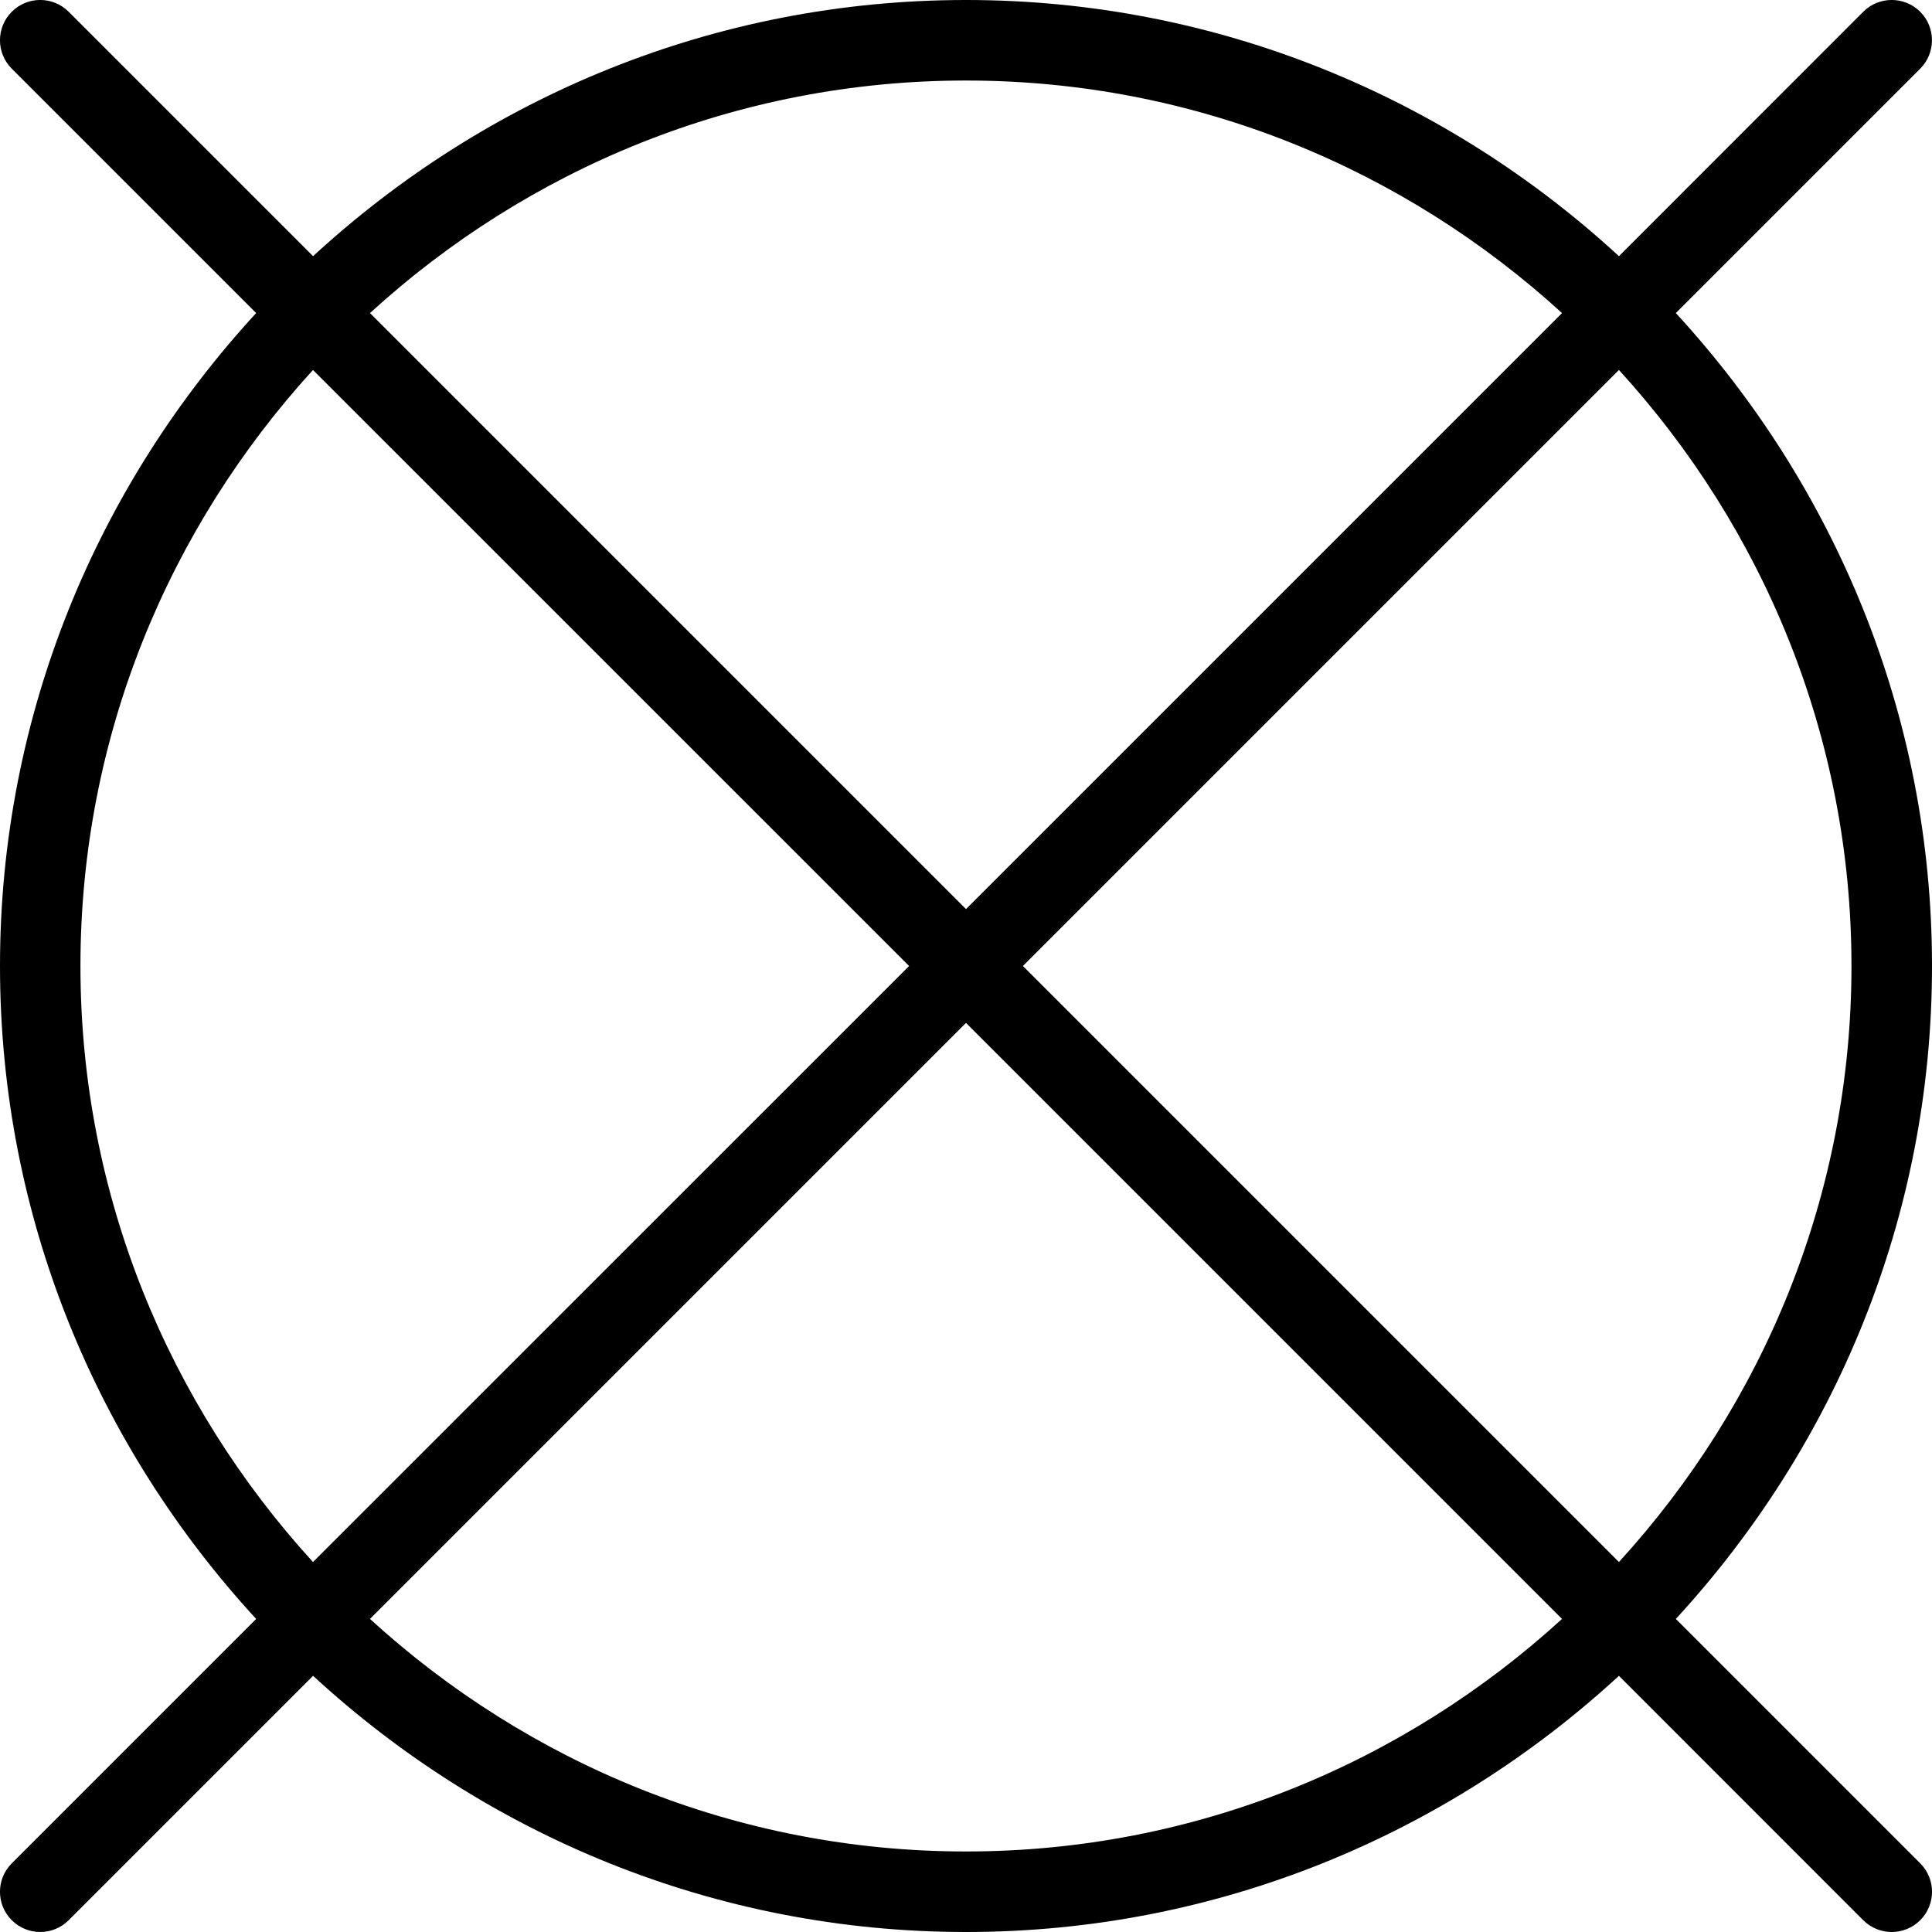 <svg width="22" height="22" viewBox="0 0 22 22" fill="none" xmlns="http://www.w3.org/2000/svg">
<path d="M19.083 3.565L21.866 0.782C22.044 0.603 22.044 0.313 21.866 0.134C21.686 -0.045 21.396 -0.045 21.217 0.134L18.435 2.917C16.475 1.112 13.868 1.07363e-05 11 1.07363e-05C8.132 1.07363e-05 5.525 1.112 3.565 2.917L0.782 0.134C0.603 -0.045 0.313 -0.045 0.134 0.134C-0.045 0.313 -0.045 0.603 0.134 0.782L2.917 3.565C1.112 5.525 -0 8.132 -0 11C-0 13.868 1.112 16.475 2.917 18.435L0.134 21.218C-0.045 21.397 -0.045 21.687 0.134 21.866C0.224 21.955 0.341 22 0.458 22C0.575 22 0.693 21.955 0.782 21.866L3.565 19.083C5.525 20.888 8.132 22 11 22C13.868 22 16.475 20.888 18.435 19.083L21.217 21.866C21.307 21.955 21.424 22 21.541 22C21.659 22 21.776 21.955 21.866 21.866C22.045 21.687 22.045 21.397 21.866 21.218L19.083 18.435C20.887 16.475 22 13.868 22 11C22 8.132 20.887 5.525 19.083 3.565ZM11 0.917C13.615 0.917 15.993 1.926 17.787 3.565L11 10.352L4.213 3.565C6.006 1.926 8.384 0.917 11 0.917ZM3.564 17.787C1.926 15.993 0.916 13.615 0.916 11C0.916 8.385 1.926 6.007 3.564 4.213L10.352 11L3.564 17.787ZM11 21.083C8.384 21.083 6.006 20.074 4.213 18.435L11 11.648L17.787 18.435C15.993 20.074 13.615 21.083 11 21.083ZM18.435 17.787L11.648 11L18.435 4.213C20.074 6.007 21.083 8.385 21.083 11C21.083 13.615 20.074 15.993 18.435 17.787Z" fill="black"/>
</svg>
